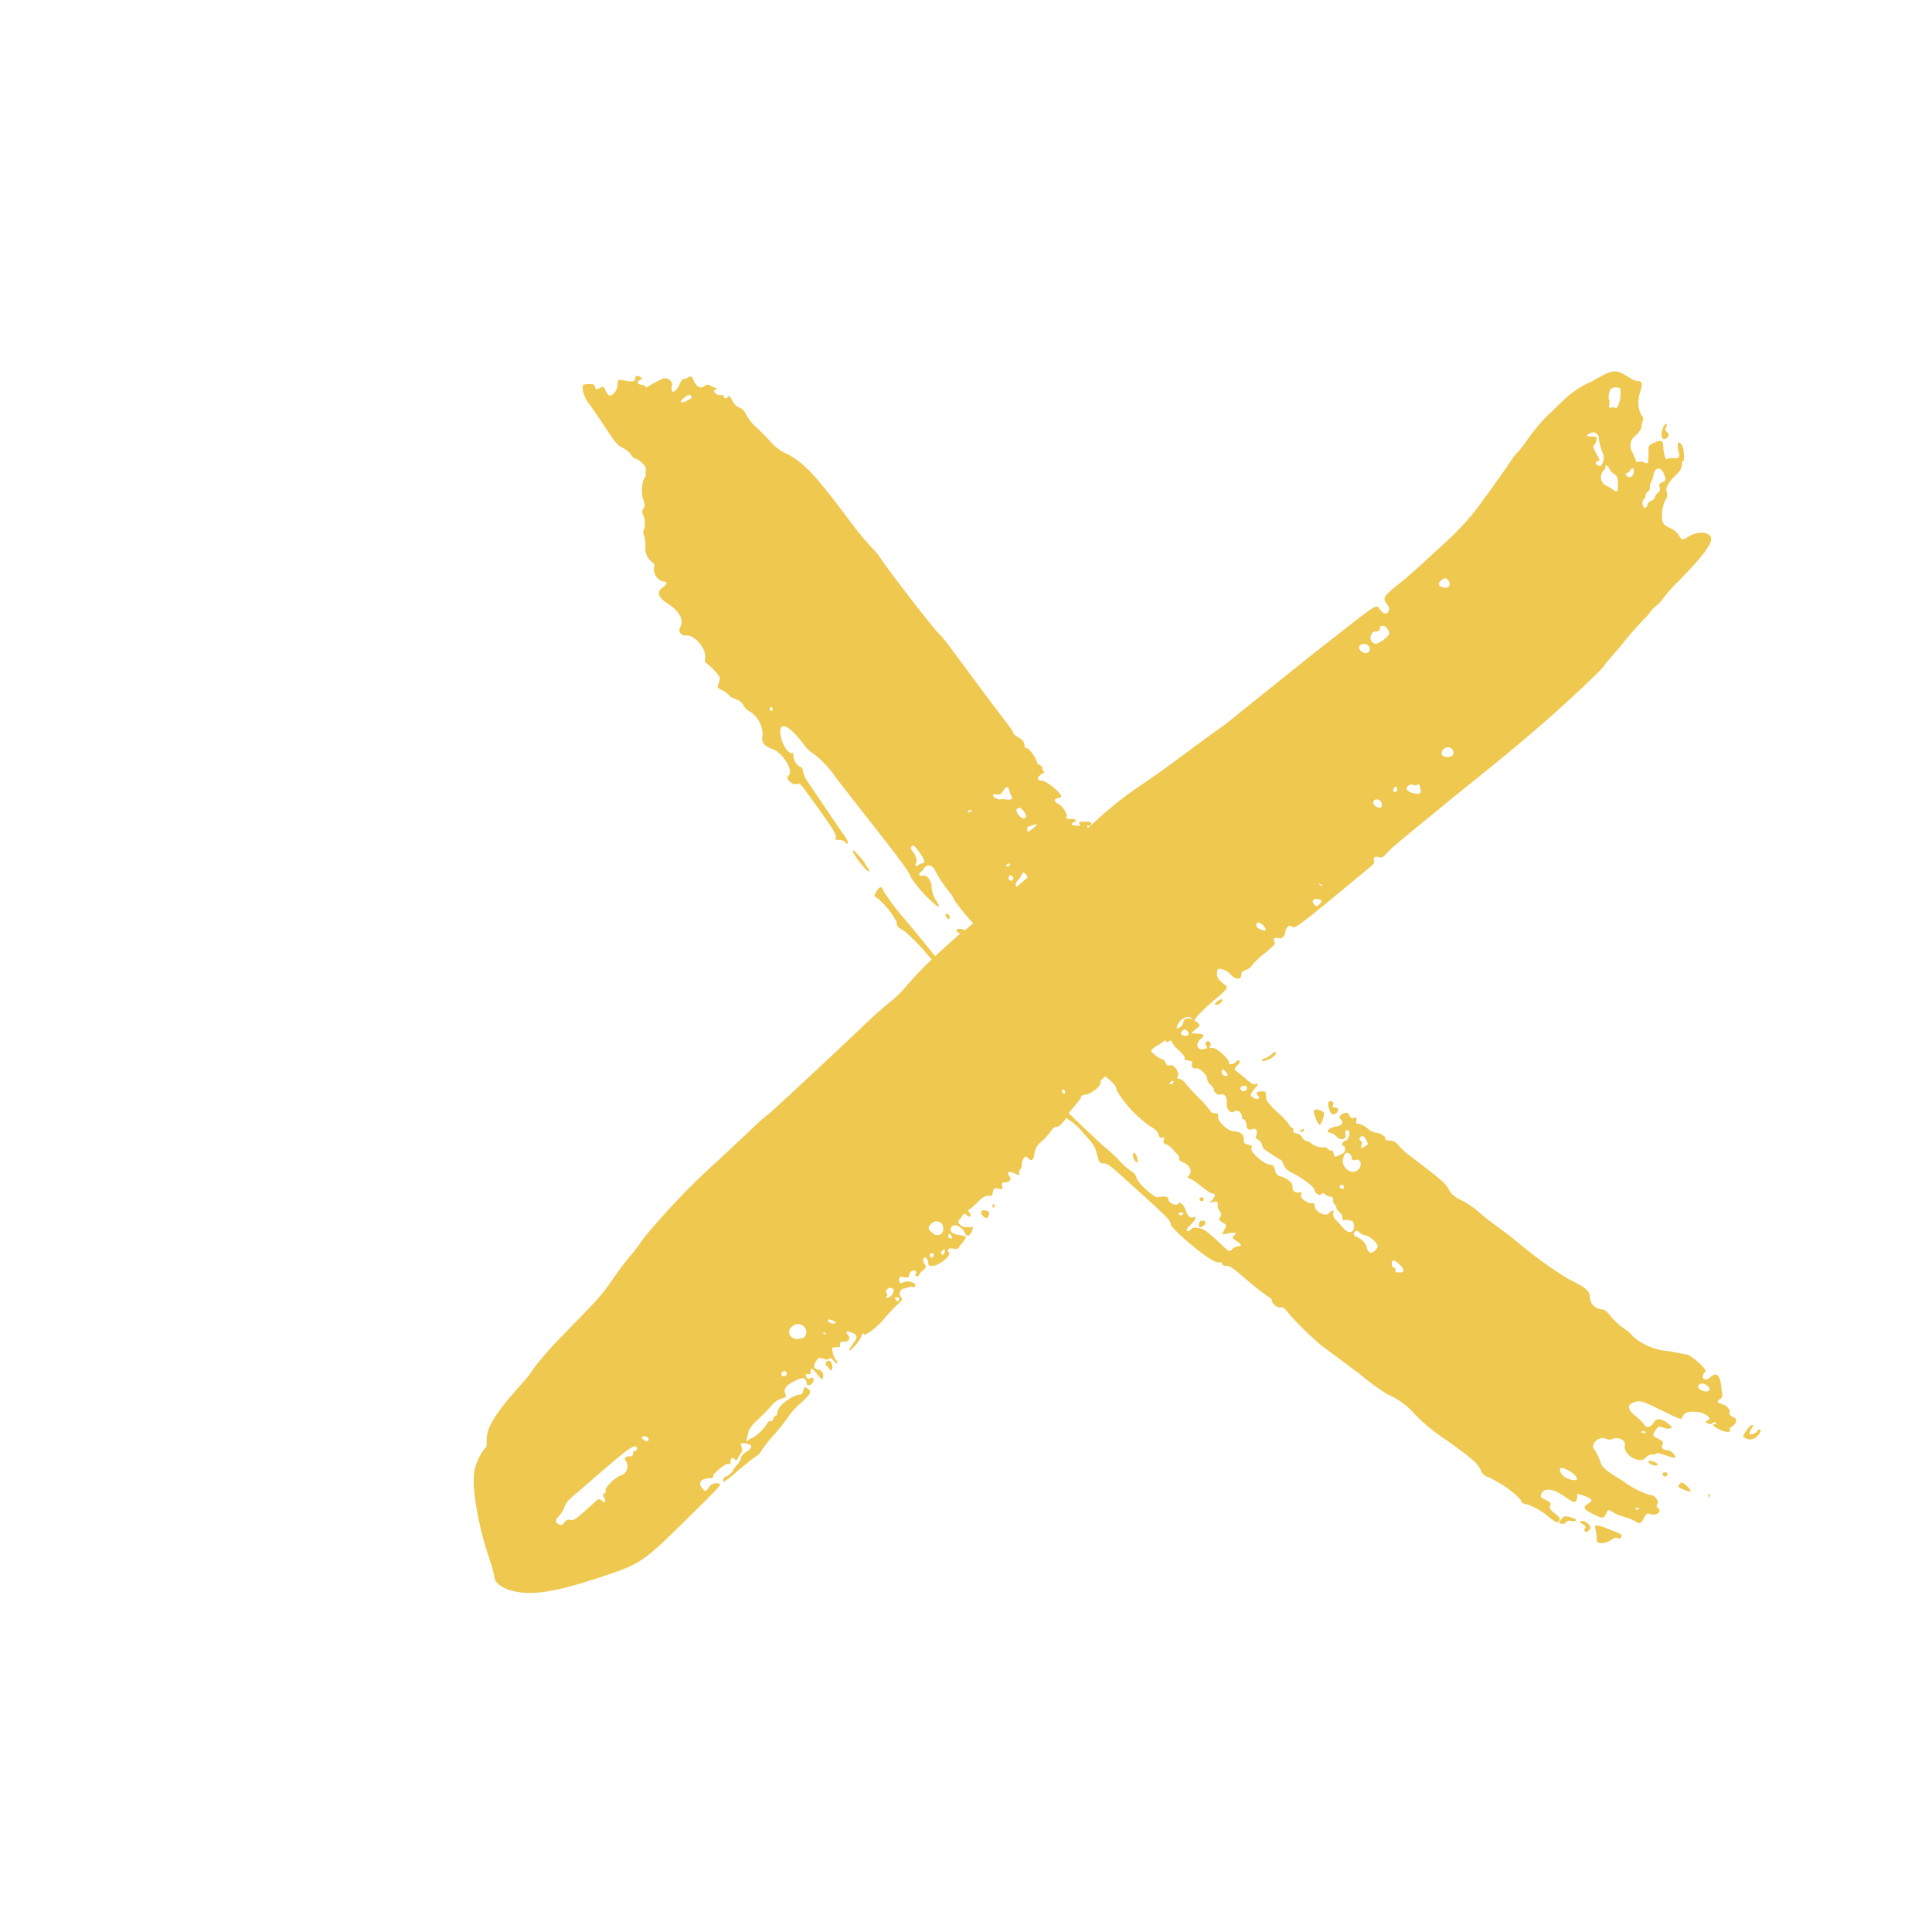 <svg xmlns="http://www.w3.org/2000/svg" viewBox="0 0 135 135"><defs><style>.cls-1{fill:none;}.cls-2{fill:#efc850;}</style></defs><g id="Calque_2" data-name="Calque 2"><g id="Calque_6" data-name="Calque 6"><rect class="cls-1" width="135" height="135"/><path class="cls-2" d="M112.16,106.75c-.6-.23-.79-.21-.68.09a2.63,2.63,0,0,1,.09.59c0,.36.05.38.35.4a1.21,1.21,0,0,0,.65-.22c.19-.14.38-.19.47-.14a.17.17,0,0,0,.25-.06c.09-.13,0-.19-.25-.31Z"/><path class="cls-2" d="M109.08,106.17c-.17.25-.16.3.11.31a.29.29,0,0,0,.25-.13.3.3,0,0,1,.32-.08.44.44,0,0,0,.33,0c.09-.08,0-.13-.14-.18C109.4,105.89,109.25,105.91,109.08,106.17Z"/><path class="cls-2" d="M110.44,106.3c-.08,0,0,.12.15.2s.26.15.16.29,0,.32.15.25a.75.75,0,0,0,.22-.22C111.25,106.61,110.67,106.16,110.44,106.3Z"/><path class="cls-2" d="M119.37,104.67c.18-.22.16-.32,0-.23A.75.75,0,0,0,119.37,104.67Z"/><path class="cls-2" d="M116.2,102.92c-.08.12.06.3.19.24s.21-.22,0-.28A.24.24,0,0,0,116.2,102.92Z"/><path class="cls-2" d="M117.32,103.76c-.09.14-.06.17.45.38s.42,0,.11-.3S117.46,103.54,117.32,103.76Z"/><path class="cls-2" d="M85.07,70.21a.7.7,0,0,0,.26-.17c.22-.22,0-.29-.26-.08S84.87,70.25,85.07,70.21Z"/><path class="cls-2" d="M79.24,81c.07.17.16.25.23.23s0-.47-.16-.63S79.12,80.72,79.24,81Z"/><path class="cls-2" d="M91.84,77.86c.15.48.3.77.4.73a1.16,1.16,0,0,0,.21-.44c.12-.36.11-.42-.12-.52C91.9,77.43,91.73,77.51,91.84,77.86Z"/><path class="cls-2" d="M92.83,77c-.09.09.07.7.22.83a.23.23,0,0,0,.26,0c.26-.17.25-.44,0-.44s-.21,0-.15-.2S93,76.86,92.83,77Z"/><path class="cls-2" d="M88.23,74c-.15.15,0,.19.33.07s.68-.43.59-.52-.19,0-.35.17A1.69,1.69,0,0,1,88.23,74Z"/><path class="cls-2" d="M66.3,63.93c-.07-.07-.16-.1-.21-.06s0,.16.06.25.17.12.2.06A.26.26,0,0,0,66.3,63.93Z"/><path class="cls-2" d="M123,99.88c-.06,0-.16,0-.23.14s-.52.3-.53.14a1.19,1.19,0,0,1,.15-.34c.27-.42-.06-.3-.36.14s-.29.41,0,.56a.59.59,0,0,0,.53,0C122.8,100.43,123.12,100,123,99.88Z"/><path class="cls-2" d="M90.88,79.12c.31-.06.3-.25.17-.22S90.81,79.06,90.88,79.12Z"/><path class="cls-2" d="M83.79,85.5c-.05.25,0,.32.25.19s.25-.42,0-.4S83.82,85.36,83.79,85.5Z"/><path class="cls-2" d="M84.08,83.92c.08-.29-.12-.32-.23-.2S83.93,84,84.08,83.92Z"/><path class="cls-2" d="M60.75,60.85c0-.07-.16-.25-.25-.41a2.92,2.92,0,0,0-.23-.36c-.61-.69-.68-.75-.68-.59S60.67,61.12,60.75,60.85Z"/><path class="cls-2" d="M120.84,98.76c.12-.2-.17-.56-.51-.65s-.4-.19-.14-.35.14-.29.09-.81c-.08-.87-.33-1.11-.77-.72s-.73,0-.35-.39c.15-.14-.88-1.06-1.3-1.2-.17,0-.73-.15-1.24-.22a4.39,4.39,0,0,1-2.48-1,2.43,2.43,0,0,0-.65-.58,4.42,4.42,0,0,1-.9-.82c-.29-.37-.44-.5-.66-.53a.89.89,0,0,1-.84-.84c0-.46-.31-.7-1.52-1.29a30.38,30.38,0,0,1-3.73-2.73c-.23-.19-.79-.61-1.24-.94a15.92,15.92,0,0,1-1.27-1,6.3,6.3,0,0,0-1.17-.8c-.62-.31-.73-.43-.93-.79s-.47-.62-1.55-1.45c-.73-.56-1.41-1.08-1.5-1.16a4.67,4.67,0,0,1-.45-.45.8.8,0,0,0-.64-.35c-.25,0-.33-.06-.28-.15s-.41-.42-.68-.39a1.34,1.34,0,0,1-.6-.32,1.44,1.44,0,0,0-.62-.31c-.15,0-.17,0-.13-.22s0-.24-.17-.19-.27,0-.33-.18-.14-.21-.38-.14-.41.27-.2.45.09.41-.36.48-.79.39-.4.43a.87.87,0,0,1,.45.27c.28.3.69.22.63-.12s.09-.39.22-.28,0,.63-.23.69-.31.32-.14.36.17.43-.08.55c-.53.26-.55.26-.6,0s-.11-.22-.19-.23a.29.29,0,0,1-.23-.13.37.37,0,0,0-.32-.09,1.14,1.14,0,0,1-.82-.28.9.9,0,0,0-.34-.16A.49.49,0,0,1,91,79.5a.49.49,0,0,0-.38-.29c-.23-.06-.29-.11-.25-.23a.14.14,0,0,0-.1-.19.24.24,0,0,1-.17-.18,4.77,4.77,0,0,0-.84-.89c-.7-.68-.79-.83-.8-1.13s0-.34-.3-.33-.47.09-.27.28,0,.36-.32.16-.19-.26.35-.94a.18.18,0,0,0-.21,0c-.09.06-.3-.06-.64-.36s-.6-.5-.7-.57-.15-.15.07-.37.22-.29.15-.35-.15,0-.26.12-.47.22-.46,0-.81-1-1.12-1-.23-.07-.17-.17,0-.2-.08-.28-.35,0-.22.28.09.16-.25.25-.55-.36-.14-.7.15-.36-.42-.4c-.27,0-.27,0,.07-.28s.34-.27.19-.42c-.44-.44-1-.47-1.05-.06a.56.56,0,0,1-.46.42c0-.5.72-1,1-.74s.22.17.43-.11a13.07,13.07,0,0,1,1.19-1.13c.95-.8,1-.89.76-1.07-.44-.34-.55-.48-.56-.75a.66.66,0,0,1,.05-.34c.14-.11.66.08.84.3.39.46.83.49.81,0,0-.09.11-.18.33-.26a.74.74,0,0,0,.4-.3,5.13,5.13,0,0,1,.88-.84c.73-.6.81-.69.69-.83s0-.34.26-.25.48-.11.51-.43.32-.55.45-.38.33.09,2.48-1.68l2.69-2.22c.53-.42.64-.55.58-.7s0-.34.31-.25.31,0,.73-.43,2.45-2.06,4.81-4c4.18-3.34,6.41-5.23,9-7.69.64-.61,1.18-1.16,1.19-1.2a4.19,4.19,0,0,1,.41-.51l.75-.87a23.2,23.2,0,0,1,1.69-1.95,2.43,2.43,0,0,0,.39-.45,2.54,2.54,0,0,1,.48-.49,2.7,2.7,0,0,0,.52-.58,8.57,8.57,0,0,1,1-1.11c1.87-1.91,2.49-2.8,2.22-3.15s-1-.28-1.47,0-.5.31-.7,0a1.24,1.24,0,0,0-.64-.56c-.38-.18-.47-.27-.54-.5a2.52,2.52,0,0,1,.25-1.54.44.44,0,0,0,.07-.41c-.13-.32.05-.71.58-1.2.33-.33.46-.54.47-.77s0-.29.08-.25.09-.52,0-.91c-.23-.67-.51-.43-.31.26.11.37,0,.48-.34.43a1.14,1.14,0,0,0-.55.09,2.6,2.6,0,0,1-.19-.91c0-.42-.16-.48-.63-.26s-.38.2-.4.84,0,.66-.31.54a.68.68,0,0,0-.54,0c0-.12-.17-.43-.26-.68a.88.88,0,0,1,.26-1.24,1.18,1.18,0,0,0,.37-.59.78.78,0,0,1,.09-.4c.07-.15,0-.25-.13-.45s-.31-.82-.06-1.57c.18-.53.13-.79-.15-.74a1.42,1.42,0,0,1-.56-.23c-1.06-.65-1.09-.65-2.73.27a6.59,6.59,0,0,0-2,1.36L108,29.17a13.92,13.92,0,0,0-1.26,1.53,7,7,0,0,1-.78,1,1.76,1.76,0,0,0-.3.37c-.37.59-1.8,2.59-2.63,3.68A19.16,19.16,0,0,1,100.89,38l-1.47,1.35c-.56.52-1.26,1.13-1.56,1.36-1.16.93-1.26,1.07-1,1.43s.23.38.18.53c-.09.31-.4.25-.65-.13s-.21-.3-4.69,3.19L86.6,49.82c-.37.31-.93.76-1.27,1s-1.4,1-2.37,1.73C81,54,81,54,79.29,55.16a26.66,26.66,0,0,0-2.16,1.7c-.24.22-.65.57-1.12,1,0,0,0-.08-.08-.16.19,0,.3,0,.32-.13s-.09-.15-.33-.16c-.39,0-.59,0-.48.19s-.07.08-.24.08-.34,0-.31-.11.39-.16.29-.27a.68.68,0,0,0-.4-.07c-.29,0-.31,0-.24-.16s-.25-.72-.6-.91-.29-.35,0-.39a.37.37,0,0,0,.22-.11c0-.23-1-1.1-1.38-1.11s-.26-.26-.08-.4A.58.58,0,0,1,73,54a.66.66,0,0,1-.17-.32c0-.13-.13-.21-.36-.32.08-.16-.52-1.07-.71-1.08s-.16-.09-.18-.26-.11-.31-.42-.49-.38-.29-.37-.37-1-1.35-2.15-2.9-2.21-3-2.37-3.19a6.22,6.22,0,0,0-.71-.84c-.47-.48-3.32-4.17-3.95-5.11a5.19,5.19,0,0,0-.73-.89,24.23,24.23,0,0,1-1.73-2.14c-2.12-2.81-3-3.83-4.28-4.43a3.31,3.31,0,0,1-1.08-.85c-.29-.32-.72-.76-1-1a3.24,3.24,0,0,1-.63-.81c-.15-.29-.27-.44-.47-.5a1,1,0,0,1-.51-.5c-.19-.34-.25-.39-.33-.25a.17.17,0,0,1-.29,0c.08-.12,0-.15-.2-.14a.47.47,0,0,1-.41-.17c-.09-.17-.08-.19.19-.28L49.72,27c-.24-.16-.33-.16-.54,0s-.5.07-.72-.44c-.12-.27-.17-.29-.37-.19a.7.7,0,0,1-.33.11c-.06,0-.19.16-.28.38-.27.62-.68.7-.52.1.07-.3-.28-.6-.62-.52a10.44,10.44,0,0,0-1.18.65.44.44,0,0,0-.32-.21c-.3,0-.37-.2-.13-.33s.16-.13,0-.23-.33-.08-.33.13-.13.25-.69.15-.51-.09-.55.32a.87.87,0,0,1-.29.61c-.25.21-.39.12-.62-.41-.05-.1-.14-.1-.34,0s-.28.11-.32-.08-.12-.21-.47-.2-.43,0-.37.46a2.22,2.22,0,0,0,.4.88c.19.24.71,1,1.16,1.68.7,1.07.87,1.27,1.23,1.44a1.53,1.53,0,0,1,.57.46c.08.14.2.27.28.28.32.07.79.54.76.75a1.79,1.79,0,0,0,0,.5c-.25.14-.36,1.07-.2,1.56s.13.59,0,.72a.36.36,0,0,0,0,.37A1.54,1.54,0,0,1,45,37a.55.55,0,0,0,0,.43,2,2,0,0,1,.1.73,1.22,1.22,0,0,0,.49,1.14.25.25,0,0,1,.11.33.9.9,0,0,0,.62,1c.35,0,.33.17-.06.46s-.29.65.46,1.13,1.08,1.13.83,1.56a.4.4,0,0,0,.37.63c.6-.11,1.52,1,1.34,1.62,0,.15,0,.25,0,.24s.33.23.61.53c.48.53.49.55.36.9s-.12.36.21.52a1.4,1.4,0,0,1,.46.33,1.33,1.33,0,0,0,.52.31.88.88,0,0,1,.54.44.92.92,0,0,0,.39.39,1.94,1.94,0,0,1,.94,1.66c-.11.52.05.76.71,1s1.52,1.52,1.09,1.84c-.25.17.23.68.56.6s.28,0,1.53,1.69c1,1.43,1.26,1.79,1.22,2s0,.21.23.21a.61.61,0,0,1,.4.13c.28.33.28,0,0-.4-.18-.21-.91-1.32-2.54-3.72a2.19,2.19,0,0,1-.38-.79c0-.21-.08-.29-.25-.35a1,1,0,0,1-.41-1c-.25.32-.86-.51-.92-1.35s.65-.53,1.7.9a2.42,2.42,0,0,0,.65.58,7.53,7.53,0,0,1,1.54,1.66c2.31,3,5.25,6.61,5.18,6.88a8.74,8.74,0,0,0,1.93,2.12c.13,0,.09-.1-.12-.43a1.83,1.83,0,0,1-.31-.92c0-.45-.32-.88-.62-.81s-.3-.16-.15-.25a1.44,1.44,0,0,0,.26-.28c.19-.3.57-.22.74.14a7.89,7.89,0,0,0,1,1.52,2,2,0,0,1,.34.56A13.7,13.7,0,0,0,68,64.51l-.62.53c0-.12-.22-.14-.38-.13s-.29.1,0,.29a.22.22,0,0,0,.14,0c-.73.64-1.32,1.17-1.8,1.62-.55-.7-1.2-1.5-2.24-2.73a18.37,18.37,0,0,1-1.36-1.81c-.13-.38-.27-.38-.49,0s-.15.35,0,.43a5.44,5.44,0,0,1,1.42,1.75c-.06.19.1.39.49.57a13.62,13.62,0,0,1,1.6,1.62l.35.39c-.74.7-1.25,1.26-1.77,1.85a7.09,7.09,0,0,1-.92.94,30.44,30.44,0,0,0-2.34,2.09c-2.87,2.71-6,5.62-6.34,5.89a10.58,10.58,0,0,0-.93.81l-2.61,2.45A50.1,50.1,0,0,0,45,86.49c-.26.37-.71,1-1,1.32s-.86,1.1-1.25,1.67c-.8,1.13-.74,1.06-3.4,3.8a24.79,24.79,0,0,0-2,2.26,8.48,8.48,0,0,1-.91,1.17c-1.8,2-2.46,3.05-2.43,3.9,0,.3,0,.54-.09.55a3.7,3.7,0,0,0-.77,1.62c-.21,1,.24,3.76,1,6a10.68,10.68,0,0,1,.41,1.49c0,.22.38.59.84.76,1.52.58,3.41.28,7.52-1.15,1.83-.64,2.25-.93,5.13-3.79,2.45-2.42,2.46-2.41,2.09-2.44a.59.59,0,0,0-.61.29c-.19.26-.25.29-.37.16-.44-.45-.27-.77.44-.81.19,0,.25-.06.24-.18s.79-.84,1.05-.82.16,0,.15-.16.13-.36.28-.19.16.09.26-.09a2.53,2.53,0,0,1,.23-.36.44.44,0,0,0,0-.4c-.08-.28-.08-.28.28-.23.51.07.54.28.07.58-.24.16-.38.32-.38.43a1.16,1.16,0,0,1-.29.5,3.9,3.9,0,0,0-.27.34c.06.06-.34.44-.49.46s-.3.34-.14.37a7.72,7.72,0,0,0,1-.8c.53-.44,1.1-.9,1.27-1s.3-.25.29-.29a10,10,0,0,1,.92-1.18,14,14,0,0,0,1.09-1.38A5,5,0,0,1,56,98c.69-.63.75-.77.4-1-.17-.12-.2-.1-.26.15s-.13.28-.24.29c-.61.08-1.53.79-1.57,1.21,0,.15-.07.27-.13.28s-.13.09-.16.2-.09.19-.2.17a.21.21,0,0,0-.22.15,3,3,0,0,1-1.11,1.06c-.08,0-.18.07-.32.22-.06-.07,0-.18.13-.77a2.51,2.51,0,0,1,.58-.71c.27-.25.7-.67.94-.95a1.64,1.64,0,0,1,.78-.58c.32-.07.33-.09.24-.38s0-.52.75-.88c.49-.26.72-.2.76.2,0,.2.27.17.42-.05s0-.43-.17-.31a.14.14,0,0,1-.21,0c-.17-.18-.14-.31.06-.29s.18,0,.17-.16c0-.33.1-.28.44.15s.34.4.41.31a.43.43,0,0,0-.33-.61c-.32-.07-.35-.26-.1-.64.14-.2.22-.22.47-.12s.35.06.4,0,.14-.07.3.12.24.23.27.2,0-.13-.08-.22a1.24,1.24,0,0,1-.23-.53c-.07-.35-.06-.36.22-.37s.29,0,.29-.2.07-.19.31-.19.48-.21.25-.46-.1-.32.27-.17.43.3.12.71c-.43.58-.43.74,0,.3a2.63,2.63,0,0,0,.51-.68c.12-.32.16-.36.2-.22s.72-.29,1.36-1a11.2,11.2,0,0,1,1-1.08c.35-.3.37-.36.23-.52a.37.37,0,0,1,.28-.6,1.93,1.93,0,0,0,.4-.14c.24.11.44,0,.29-.19a.89.89,0,0,0-.83-.09c-.15.14-.3,0-.26-.23s.11-.17.35-.13.34,0,.35-.12c0-.27.32-.46.45-.31A.17.17,0,0,1,64,89c-.07.07-.08.18.16.19a1,1,0,0,1,.32-.41c.24-.18.26-.24.12-.46a.43.43,0,0,1-.07-.39c.1-.15.3,0,.33.3s.07.19.32.22c.41,0,1.32-.71,1.13-.93s0-.33.33-.27.3,0,.55-.35c.41-.5.41-.52-.15-.6s-.75-.32-.54-.58.72,0,.92.42.45.16.58-.41a.9.9,0,0,1-.46,0c-.09.08-.34,0-.53-.25a.16.16,0,0,1,0-.22,1.89,1.89,0,0,0,.24-.32c.11-.17.17-.18.34,0s.33,0,.15-.21,0-.19.15-.33.36-.32.48-.45c.3-.3.53-.42.75-.4s.21,0,.26-.26.11-.29.39-.23.31.06.26-.18,0-.25.27-.27.42-.22.19-.48.15-.29.42-.13.36.13.31-.07a.22.22,0,0,1,.07-.22.41.41,0,0,0,.1-.31c0-.34.24-.7.37-.55.3.33.44.27.52-.22a1.22,1.22,0,0,1,.49-.86,4.15,4.15,0,0,0,.65-.71c.15-.24.27-.33.4-.32s.33-.14.68-.61a4.24,4.24,0,0,1,1.16,1c.8.87.85,1,1,1.54s.14.61.45.62.53.21,1.7,1.27c2.76,2.49,3,2.72,3,3s3,2.88,3.38,2.64a.18.18,0,0,1,.21.12.31.31,0,0,0,.33.13c.19,0,.43.14,1.28.89,1,.87,1.64,1.28,1.86,1.45-.09.2.37.63.62.57s.3.12.66.54a23.05,23.05,0,0,0,2.15,2.09L95,96a16.19,16.19,0,0,0,1.93,1.42,5.4,5.4,0,0,1,1.93,1.4,12.6,12.6,0,0,0,2.24,1.83c1.87,1.34,2.21,1.65,2.38,2.13a.88.88,0,0,0,.51.44,7.14,7.14,0,0,1,.69.36,6.51,6.51,0,0,1,1.6,1.24c0,.15.16.28.48.31a5.17,5.17,0,0,1,1.62,1c.42.29.48.3.57.13s0-.26-.31-.51-.39-.35-.32-.54,0-.25-.31-.4-.39-.21-.33-.37c.17-.51.8-.46,1.65.13.62.43.69.45.8.29a.47.47,0,0,0,.07-.36c0-.13.06-.13.44,0,.64.24.71.35.33.57s-.34.39.33.72.74.36.92,0,.15-.33.52-.1a2.88,2.88,0,0,0,.74.3,3.86,3.86,0,0,1,.76.3c.38.21.38.21.61-.18s.24-.38.48-.31c.45.14.85-.22.5-.44-.1-.06-.1-.16,0-.29s-.18-.64-.55-.61a5.84,5.84,0,0,1-1.79-.92c-1.54-.94-1.51-1-1.7-1.49a3,3,0,0,0-.38-.76c-.35-.41.39-1,.84-.74a.56.56,0,0,0,.42,0c.41-.17.94.09.87.42-.16.65,1,1.37,1.44.9a.65.65,0,0,1,.47-.24c.13,0,.27,0,.3-.07s.21,0,1,.25c.15.05.29.06.32,0s-.27-.46-.55-.48-.47-.11-.36-.37,0-.26-.32-.44-.41-.2-.18-.55.25-.34.59-.2.69,0,.53-.11c-.56-.54-1-.64-1.22-.26s-.56.39-.67.14a3.25,3.25,0,0,0-.6-.59c-.63-.51-.61-.83,0-1,.44-.1.58,0,2.51.94.66.31.69.32.79.07s.39-.37,1.06-.29c.48.05,1,.45.74.55s-.24.19,0,.26.21,0,.21,0,.33-.24.33,0c-.31.09-.31.09,0,.29s.93.43,1,.17c-.13-.08-.1-.13.16-.31s.35-.48,0-.62C120.9,98.91,120.8,98.82,120.84,98.76Zm-6-63.87a.33.33,0,0,0,.15-.26c0-.07,0-.18.14-.25a.41.41,0,0,0,.16-.33.77.77,0,0,1,.09-.39,1,1,0,0,0,.14-.37c.06-.65.56-.74.76-.14.14.41.13.45-.11.54s-.25.15-.2.36a.35.35,0,0,1-.14.41.41.41,0,0,0-.19.29c0,.07-.1.18-.26.25s-.27.18-.26.26-.15.33-.25.21S114.71,35,114.86,34.89Zm-1-2c.31-.23.31-.23.32.06s-.26.53-.48.31S113.66,33.12,113.91,32.93Zm-1.44-5c0-.67.19-.87.59-.81.24,0,.24,0,.25.41,0,.58-.25,1.19-.41,1a.27.27,0,0,0-.27,0C112.43,28.56,112.42,28.53,112.47,27.94Zm0,4.79a1.17,1.17,0,0,0,.39.44c.22.16.25.24.26.69s0,.65-.25.47a3.55,3.55,0,0,0-.49-.31.66.66,0,0,1-.29-1.05.49.49,0,0,0,.17-.44S112.38,32.57,112.46,32.73Zm-1.06-2.51c.19.06.46.37.38.44a3.28,3.28,0,0,0,.31,1.12.89.89,0,0,1,0,.48c-.13.38-.15.39-.37.31s-.2-.28,0-.31.07-.17-.13-.54-.23-.52-.16-.55.27-.43.18-.55a.49.49,0,0,0-.34-.07c-.14,0-.29,0-.32-.05S111.2,30.17,111.4,30.22ZM101,52.88c-.27-.09-.28-.11-.26-.31a.45.45,0,0,1,.62-.31C101.78,52.57,101.51,53,101,52.88Zm-.25-12.36c.18-.14.29-.15.41,0,.3.28.09.64-.31.53S100.46,40.73,100.74,40.52ZM98.41,54.91a.33.33,0,0,1,.37-.06.24.24,0,0,0,.25,0c.12-.1.16-.05.23.27s-.05.42-.48.31S98.14,55.12,98.41,54.91Zm-.83.12a.18.18,0,0,1,0,.26c-.09.07-.18.06-.22,0S97.44,54.86,97.58,55ZM96.24,56.4c-.28-.1-.38-.41-.16-.52a.36.36,0,0,1,.48.36C96.52,56.46,96.47,56.48,96.24,56.4Zm-.11-12.27a.26.26,0,0,0,.3-.22c0-.18.11-.21.28-.17s.47.46.33.63a2.28,2.28,0,0,1-.9.63.45.45,0,0,1-.34-.62C95.88,44.18,96,44.12,96.13,44.13Zm-.5,1c.21.27,0,.58-.28.5s-.44-.33-.37-.47A.43.43,0,0,1,95.63,45.13ZM92.24,61.77a.29.29,0,0,1,.19.18C92.12,61.79,92.12,61.74,92.24,61.77Zm-.18,1.06c.34.06.37.13.14.35s-.22.15-.38,0S91.7,62.76,92.06,62.83Zm-4.23,1.66c.1-.13.53.17.6.42s-.54,0-.63-.17A.28.28,0,0,1,87.83,64.49ZM48,28c-.44.23-.59.1-.21-.19s.44-.25.52-.11S48.22,27.87,48,28Zm6,21.7c-.16,0-.3-.17-.18-.25S54.06,49.43,53.93,49.7Zm10.5,10.62a.65.65,0,0,0-.35.14c-.09.07-.19.1-.19-.08.16-.12.08-.55-.15-.84s-.18-.32-.09-.41.19-.06.55.46S64.69,60.31,64.43,60.32Zm3.11-3.54c0-.13.09-.17.22-.18S67.94,56.75,67.54,56.78Zm-23.2,44.6c-.1,0-.16,0-.18.19s-.08.21-.27.19-.4.15-.23.32a.68.68,0,0,1-.29,1c-.38.07-1.2.85-1.12,1.08a.16.16,0,0,1-.1.2c-.1,0-.1.12,0,.3s.12.44-.15.21-.24-.13-1.08.61-.92.78-1.14.72a.36.36,0,0,0-.41.18c-.13.18-.22.21-.4.13s-.31-.24,0-.56a1.84,1.84,0,0,0,.41-.65c.1-.3.28-.51.79-.92L41.83,103c1.9-1.65,2.48-2.07,2.63-1.9A.16.16,0,0,1,44.34,101.38Zm.65-.74c-.24-.13-.25-.16-.15-.25s.39,0,.41.17S45.17,100.75,45,100.64Zm9.59-4.53c-.08,0-.06-.14,0-.24s.3-.11.32.09S54.73,96.21,54.58,96.11Zm1.23-2.56c-.62.11-1-.46-.53-.86a.59.59,0,0,1,1,.42C56.26,93.46,56.25,93.47,55.81,93.55Zm1.69-.35c-.09-.11,0-.18.16,0A.28.28,0,0,1,57.5,93.2Zm.49-.76c-.3-.12-.27-.31,0-.21a1,1,0,0,1,.32.15C58.45,92.49,58.21,92.53,58,92.44Zm3.9-1.86a.18.18,0,0,0,0-.23c-.08-.08-.06-.19.07-.3s.47-.09.41.21S61.94,90.84,61.89,90.58Zm.61.08a.19.19,0,0,1,.28.13C62.8,91,62.68,91,62.5,90.66Zm2.66-2.84c-.09.08-.18.07-.22,0a.18.18,0,0,1,0-.21.2.2,0,0,1,.22,0C65.25,87.66,65.25,87.74,65.16,87.82Zm0-1.63c-.4-.26-.44-.43-.15-.68a.47.47,0,0,1,.82.21C66,86.21,65.6,86.46,65.17,86.19Zm.55,1.29s.08-.18.25-.16C66,87.69,65.89,87.82,65.72,87.48Zm.75-1.08c0,.17-.1.2-.23.07a.17.17,0,0,1,0-.23C66.33,86.15,66.45,86.23,66.47,86.4Zm28.74-7c.06,0,.31.42.31.56a1.59,1.59,0,0,1-.25.18c-.24.12-.26.11-.21-.09a.34.34,0,0,0,0-.31C94.91,79.64,95,79.42,95.21,79.38ZM94,80.6c.12-.13.41,0,.44.26s.07.22.3.18c.44-.08.47.6,0,.8s-1-.35-.9-.83A1.29,1.29,0,0,1,94,80.6Zm-.16,2.24c.08.06.1.15.06.2s-.14,0-.21,0-.1-.15-.06-.2A.16.16,0,0,1,93.88,82.84ZM87.13,76a.23.23,0,0,1-.38.2c-.09-.09-.11-.2,0-.27S87.12,75.82,87.13,76Zm-1.5-1.12c.21.21.2.36,0,.3s-.21-.07-.26-.24S85.41,74.64,85.63,74.86Zm-3-2.85c.13-.13.19-.12.32,0s.18.35-.11.35S82.42,72.22,82.64,72Zm-8.21,4.32c0,.12-.17.13-.24-.16C74.3,76.08,74.42,76.16,74.43,76.33ZM72.1,57.69q.65-.25.06.21c-.34.27-.38.27-.38.05S71.85,57.78,72.1,57.69Zm-1-1.18c.14-.11.22-.08.41.15s.27.41.06.51S70.87,56.68,71.07,56.51Zm-.34,5c-.15.13-.45-.13-.17-.36C70.8,61.23,70.87,61.37,70.73,61.49Zm-.47-1c.17-.24.28-.23.26,0A.4.4,0,0,1,70.26,60.51Zm-.85-5a.8.8,0,0,1,.27,0c.18,0,.24,0,.4-.27s.34-.36.42,0a1.13,1.13,0,0,0,.17.42c.12.15-.12.27-.39.2a1.33,1.33,0,0,0-.46,0C69.58,55.84,69.29,55.63,69.41,55.53ZM71,61.88c-.05-.1,0-.24.13-.37a1.59,1.59,0,0,0,.26-.37c.09-.29.28-.16.42.17L71,62S71,61.91,71,61.88ZM82.35,84.79c.1-.1.34-.1.33,0A.17.17,0,0,1,82.35,84.79Zm4.16,2.3a.73.73,0,0,0-.43.21c-.16.18-.2.17-.57-.18-1.15-1.08-1.36-1.24-1.75-1.31s-.45,0-.55.11-.21.13-.27.08,0-.17.31-.48.44-.55.09-.45c-.19.05-.35-.11-.48-.49s-.43-.67-.54-.47-.71-.07-.68-.31-.46-.22-.71-.14-1.44-1-1.5-1.33a.84.84,0,0,0-.43-.52,5.42,5.42,0,0,1-.75-.67c-.21-.24-.65-.66-1-.94s-1.53-1.42-2.57-2.41c.18-.23.45-.57.69-.85a.79.79,0,0,0,.18-.31c0-.06.14-.13.27-.14.37,0,1.13-.61,1.08-.81s.13-.25.34-.47c.68.58.7.61.8,1a8.18,8.18,0,0,0,2.36,2.51c.34.2.49.35.55.55s.12.28.27.22.16,0,.1.17,0,.25.17.3a1.08,1.08,0,0,1,.43.32,3.59,3.59,0,0,0,.36.39.29.29,0,0,1,.11.28c0,.09,0,.17.27.26.45.19.67.6.46.87s-.12.23,0,.26a2.9,2.9,0,0,1,.69.46c.69.53.81.6,1,.61s0,.5-.37.6l.26,0c.38-.09.39-.08.39.22a.68.68,0,0,0,.17.45.25.25,0,0,1,0,.36c-.11.19-.09.24.18.39s.32.16,0,.71c-.06.13,0,.14.37.05s.72-.06.45.12-.08.25.22.46S86.77,87.08,86.51,87.09Zm-4.8-11.38c.22-.29.39-.19.24,0A.18.18,0,0,1,81.71,75.71Zm12.9,10c0,.45-.38.51-.72.13l-.53-.58a.53.53,0,0,1-.2-.48c.09-.25-.09-.26-.3,0s-1-.08-1-.57c0-.1-.07-.15-.21-.13-.31,0-.84-.38-.73-.59s0-.17-.19-.16-.44-.07-.41-.37-.35-.62-.84-.76c-.23-.06-.31-.15-.39-.44s-.14-.36-.35-.38c-.4,0-1.38-.89-1.3-1.13s0-.2-.24-.27-.31-.11-.29-.39-.21-.52-.72-.54c-.36,0-1.09-.67-1.08-1s0-.22-.25-.26-.26-.09-.27-.14a6.51,6.51,0,0,0-.78-.9,13.93,13.93,0,0,1-1-1.08.73.73,0,0,0-.4-.29c-.18,0-.19-.07-.09-.22s-.26-.81-.54-.73-.24,0-.34-.2a.48.48,0,0,0-.3-.25c-.12,0-.45-.26-.69-.5,0-.13.11-.25.4-.41a2.62,2.62,0,0,0,.55-.39c.11.16.21.17.29.08s.15-.08.21.08a2.19,2.19,0,0,0,.5.58c.25.23.41.44.38.51s0,.15.26.18.29.07.25.24.06.36.3.3.8.52.76.76a.7.7,0,0,0,.25.4c.15.14.25.31.23.37s.22.39.46.3.48.15.43.6.29.76.54.58.6.15.52.55c.11-.12.36.22.33.46a.25.25,0,0,0,.37.24c.23-.14.43.09.32.38s0,.27.12.35a.61.61,0,0,1,.28.38c0,.19.19.34.54.56l.68.44c.09,0,.17.08.26.33s.21.4.67.64c.69.34,1.54,1,1.5,1.15s.33.47.46.32.18-.08.29,0a.73.73,0,0,0,.37.16c.15,0,.2.07.18.23a.42.42,0,0,0,.11.32.29.29,0,0,1,.12.21.32.32,0,0,0,.1.2l.24.25c.08.07.09.19.1.45a1,1,0,0,1,.69.06A.53.53,0,0,1,94.61,85.74ZM96,87.45c-.23.19-.48,0-.5-.36a1.4,1.4,0,0,0-.71-.67.21.21,0,0,1-.18-.14c-.08-.19.23-.38.34-.2a.84.84,0,0,0,.46.24c.39.1.92.6.85.82A.88.88,0,0,1,96,87.45Zm1.83,1.46c-.29,0-.36,0-.32-.18a.13.13,0,0,0-.11-.16c-.15,0-.21-.33-.09-.47s.7.4.74.61S98.06,88.88,97.85,88.91Zm11.24,14c-.16-.35-.06-.42.37-.24s.84.57.74.71S109.26,103.32,109.09,102.94Zm5.48,2.47c0,.11-.3.17-.28,0C114.44,105.34,114.56,105.35,114.57,105.41Zm.2-5.4c.06,0,.2,0,.25.16C114.69,100.13,114.64,100.09,114.77,100Zm3.89-3.13a.6.6,0,0,1,.22-.16c.23-.09.7.27.58.46S118.67,97.16,118.66,96.88Z"/><path class="cls-2" d="M115.19,102.11c-.08.11.49.46.66.21C115.76,102.17,115.26,102,115.19,102.11Z"/><path class="cls-2" d="M57.77,95.45c.07,0,.13.18.29.34a.4.4,0,0,0,.08-.41c0-.18-.13-.28-.23-.3A.21.21,0,0,0,57.77,95.45Z"/><path class="cls-2" d="M116.45,30.62a.36.36,0,0,0,.15-.25.45.45,0,0,0-.17-.23.18.18,0,0,1,0-.27.25.25,0,0,0,0-.27c0-.05-.15.1-.25.35C116,30.46,116.14,30.85,116.45,30.62Z"/><path class="cls-2" d="M68.92,84.59c-.34-.1-.48.11-.25.37s.39.17.44-.14C69.13,84.68,69.1,84.64,68.92,84.59Z"/><path class="cls-2" d="M69.39,84.41c.1-.09.15-.2.1-.25S69.26,84.17,69.39,84.41Z"/></g></g></svg>